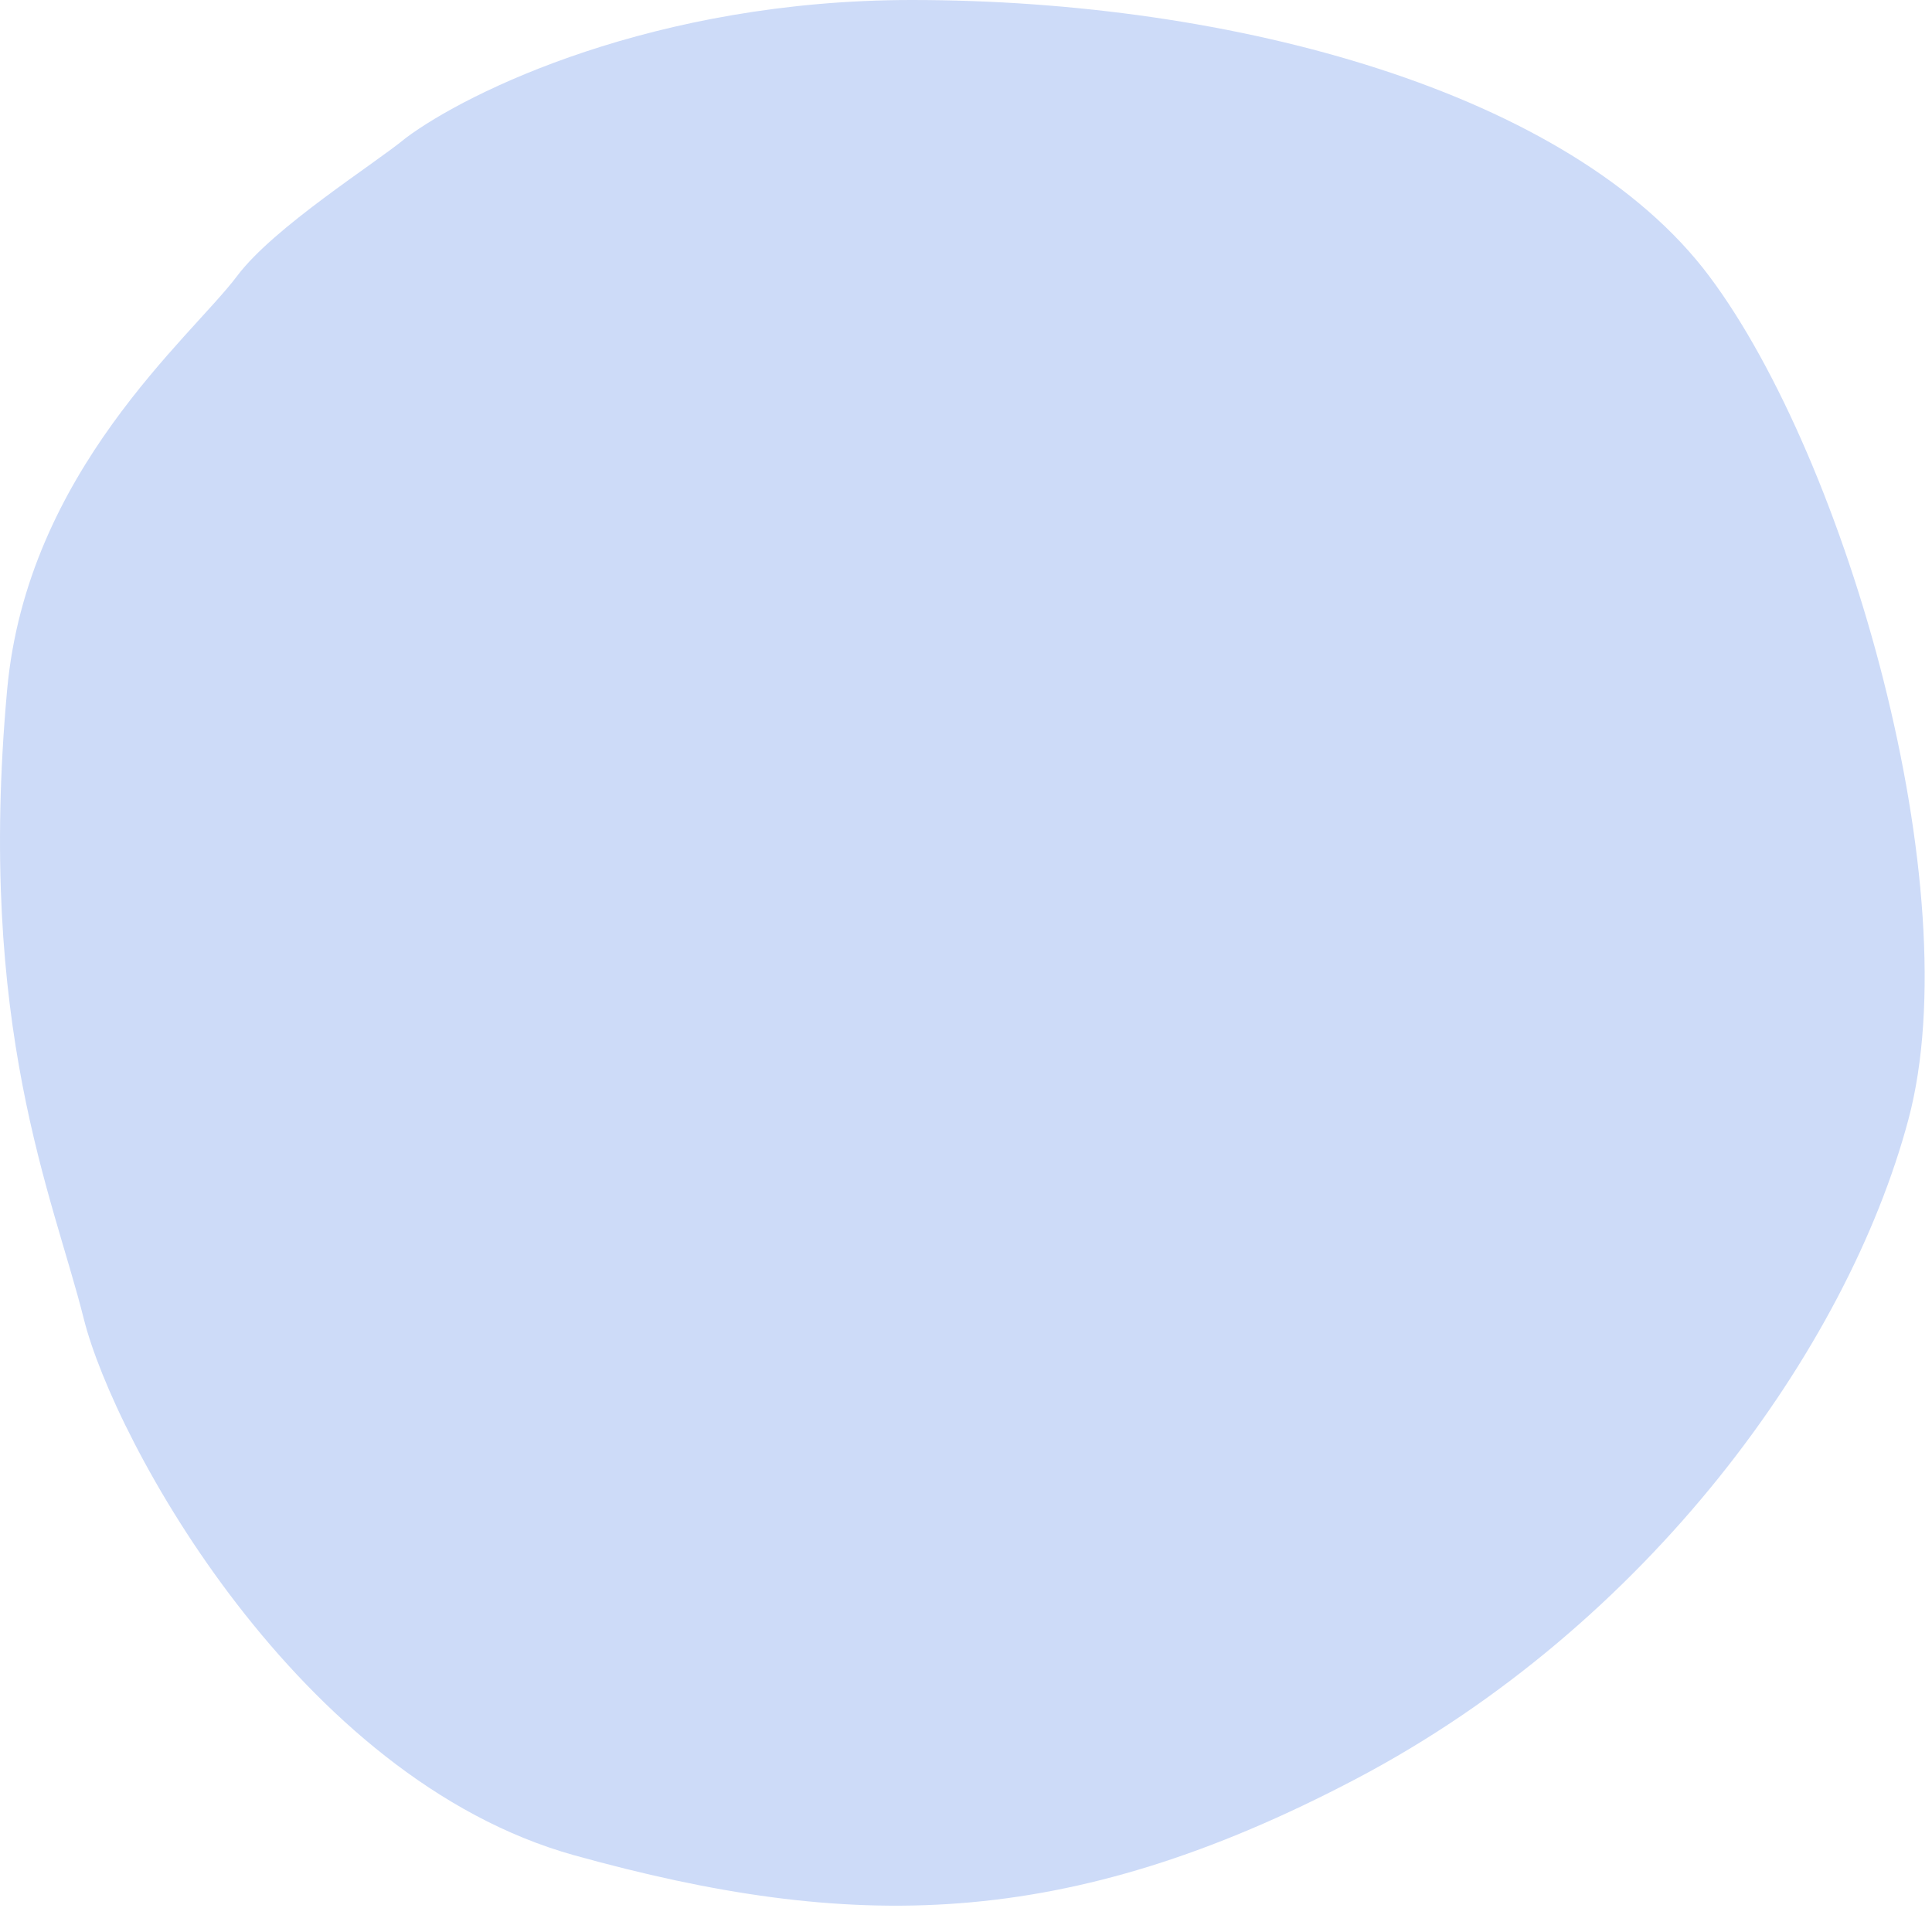 <?xml version="1.0" encoding="UTF-8"?> <svg xmlns="http://www.w3.org/2000/svg" width="63" height="63" viewBox="0 0 63 63" fill="none"><path d="M29.732 0C21.332 0 15.232 3 13.232 4.5C12.232 5.333 8.932 7.4 7.732 9C6.232 11 0.88 15.37 0.232 22.5C-0.768 33.5 1.731 39 2.731 43C3.731 47 9.732 58 18.732 60.5C27.732 63 34.732 63 44.232 58C53.732 53 60.232 44 62.232 36.5C64.232 29 60.232 15 55.732 9C51.232 3 40.232 0 29.732 0Z" fill="#CDDBF8"></path></svg> 